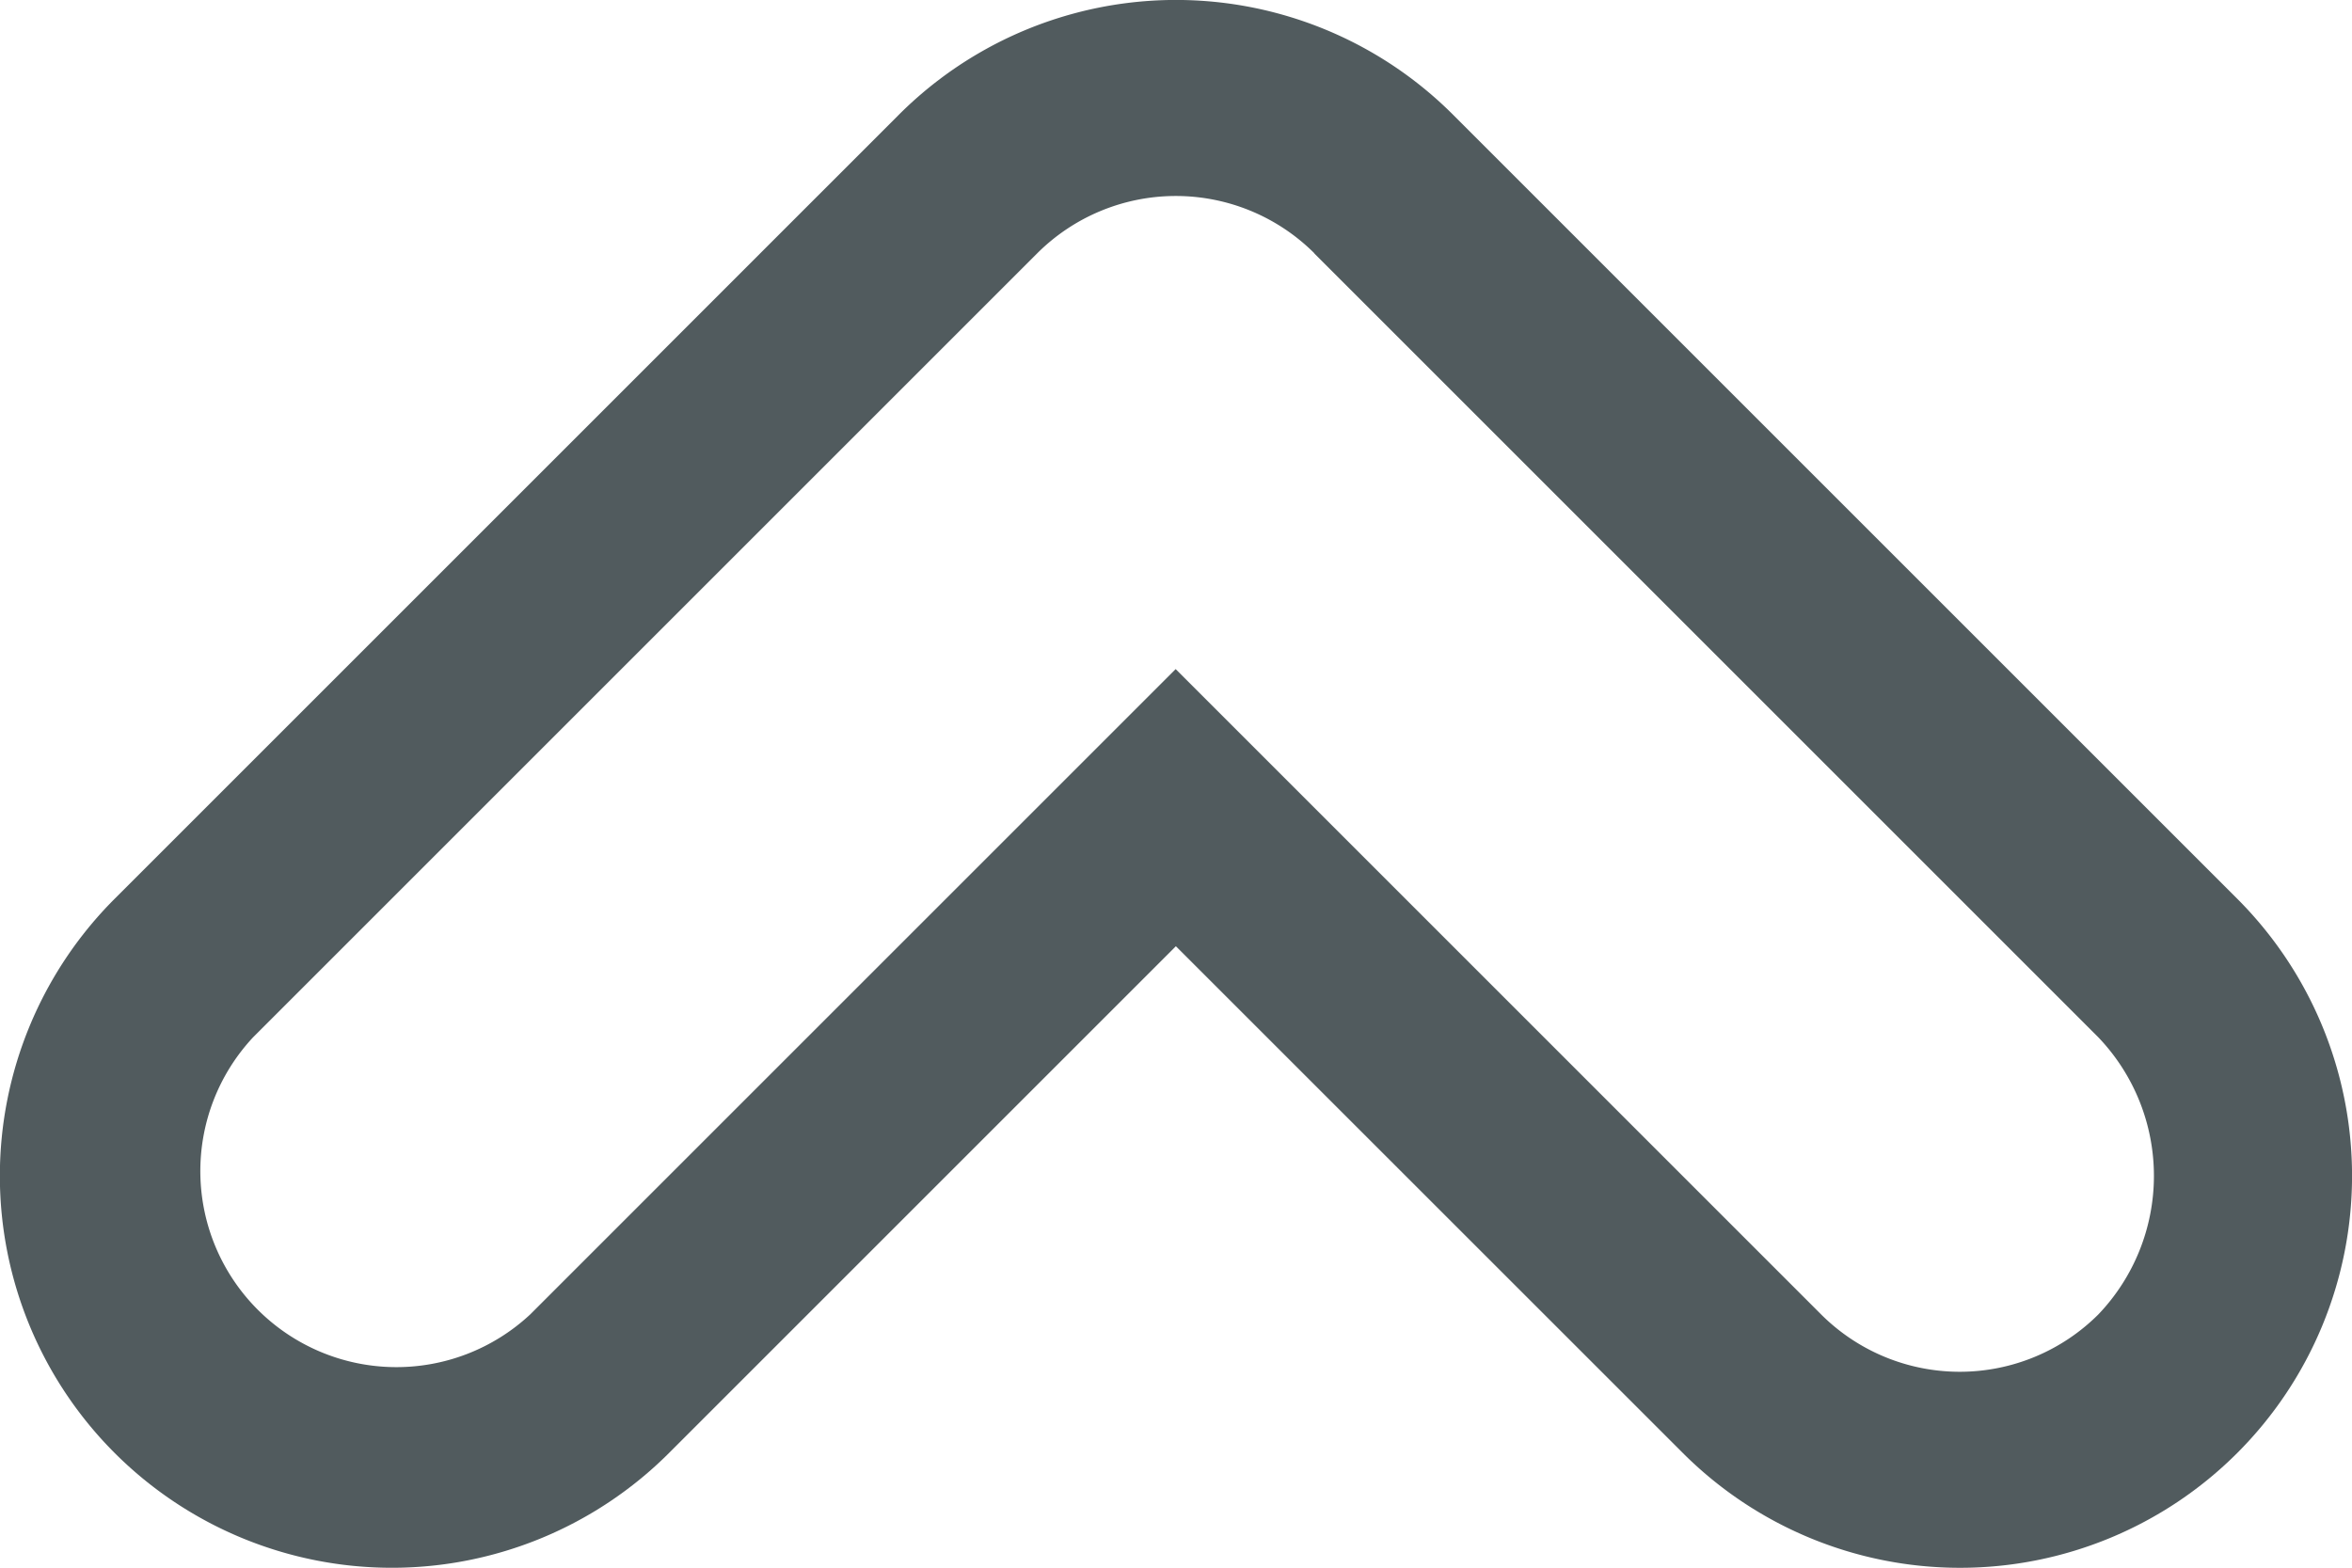 <svg xmlns="http://www.w3.org/2000/svg" width="31.497" height="21" viewBox="0 0 31.497 21"><g transform="translate(-948.715 -2972.419)"><path d="M19.462,12.036l-10.5-10.5A5.249,5.249,0,1,0,1.538,8.959l6.788,6.788L1.538,22.536a5.249,5.249,0,1,0,7.424,7.424l10.5-10.5a5.247,5.247,0,0,0,0-7.424ZM17.606,17.6,7.106,28.1a2.686,2.686,0,0,1-3.712,0,2.627,2.627,0,0,1,0-3.712l8.644-8.644L3.394,7.1A2.626,2.626,0,0,1,7.106,3.389l10.5,10.5a2.627,2.627,0,0,1,0,3.714Z" transform="translate(948.715 2993.419) rotate(-90)" fill="#515b5e"/></g></svg>